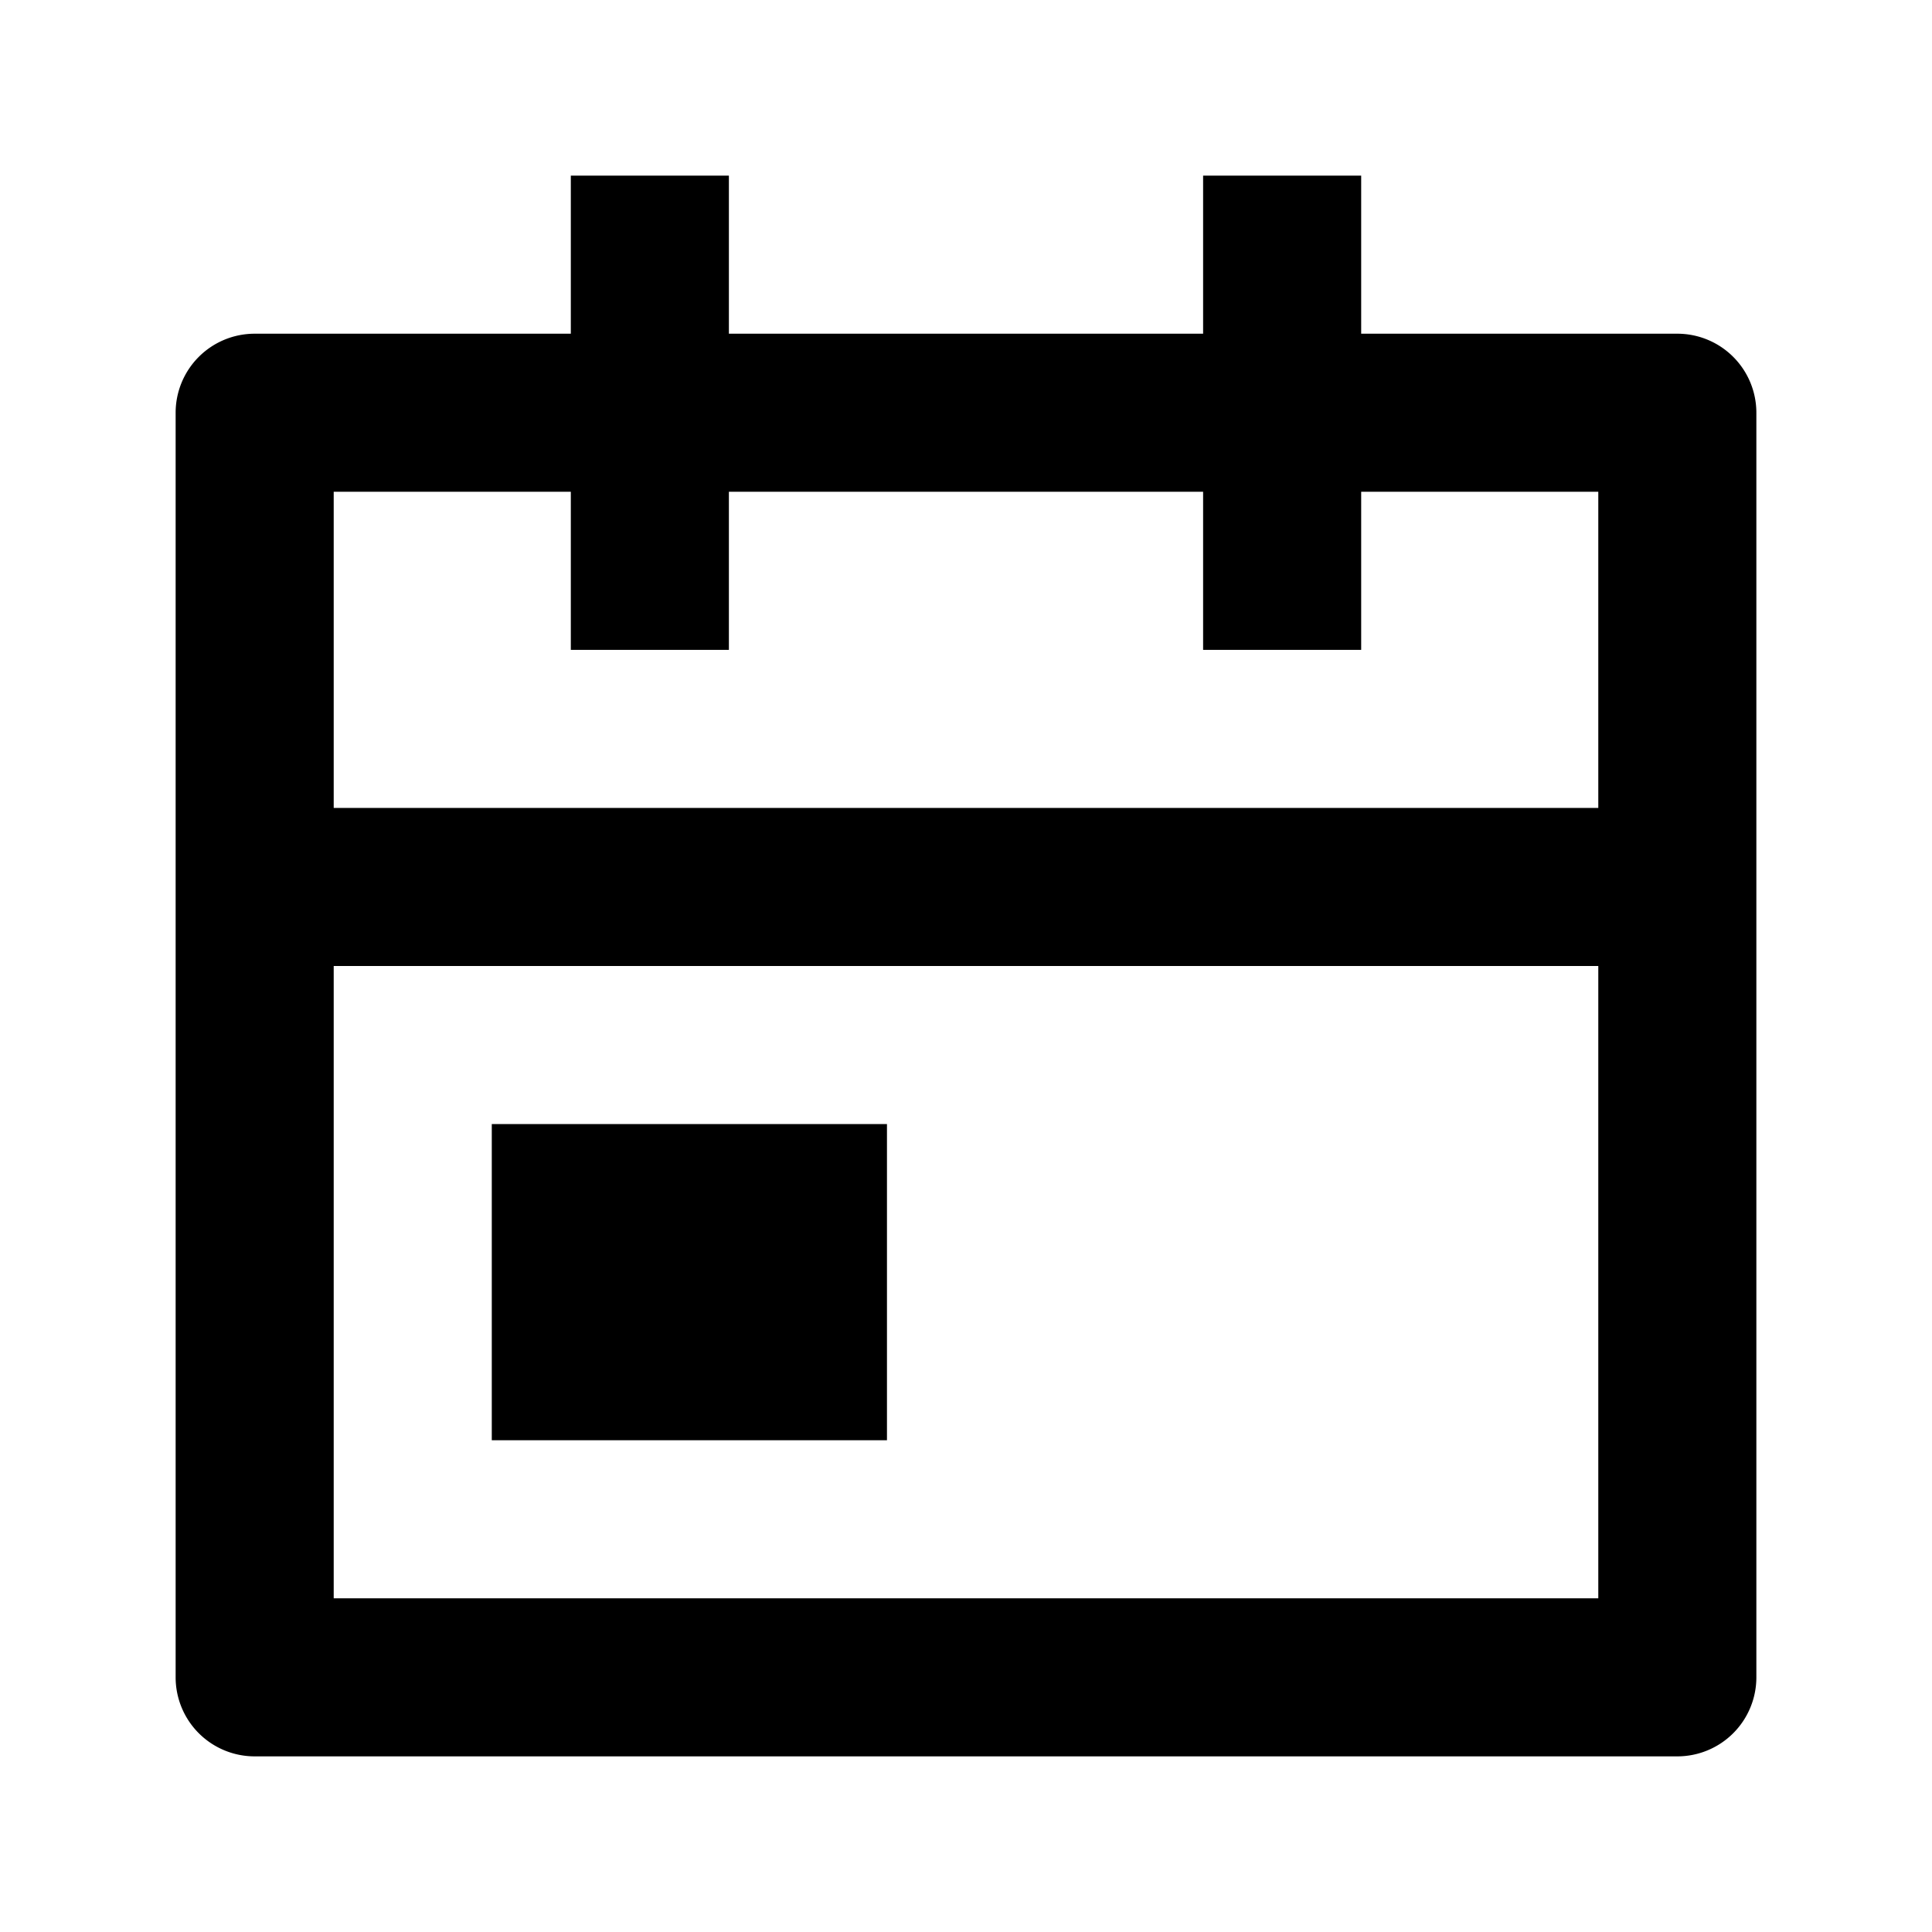 <svg xmlns="http://www.w3.org/2000/svg" width="22" height="22" viewBox="0 0 22 22">
  <g id="Group_44" data-name="Group 44" transform="translate(-1231 -504)">
    <rect id="Rectangle_7" data-name="Rectangle 7" width="22" height="22" transform="translate(1231 504)" fill="none"/>
    <path id="Path_10" data-name="Path 10" d="M8.3,1V2.8h5.4V1h1.8V2.8h3.6a.9.9,0,0,1,.9.9V18.1a.9.9,0,0,1-.9.9H2.9a.9.9,0,0,1-.9-.9V3.7a.9.9,0,0,1,.9-.9H6.5V1Zm9.9,9H3.8v7.2H18.2Zm-8.1,1.8v3.6H5.6V11.8ZM6.5,4.6H3.8V8.2H18.2V4.6H15.5V6.4H13.7V4.6H8.3V6.4H6.5Z" transform="translate(1231 505)"/>
  </g>
</svg>

